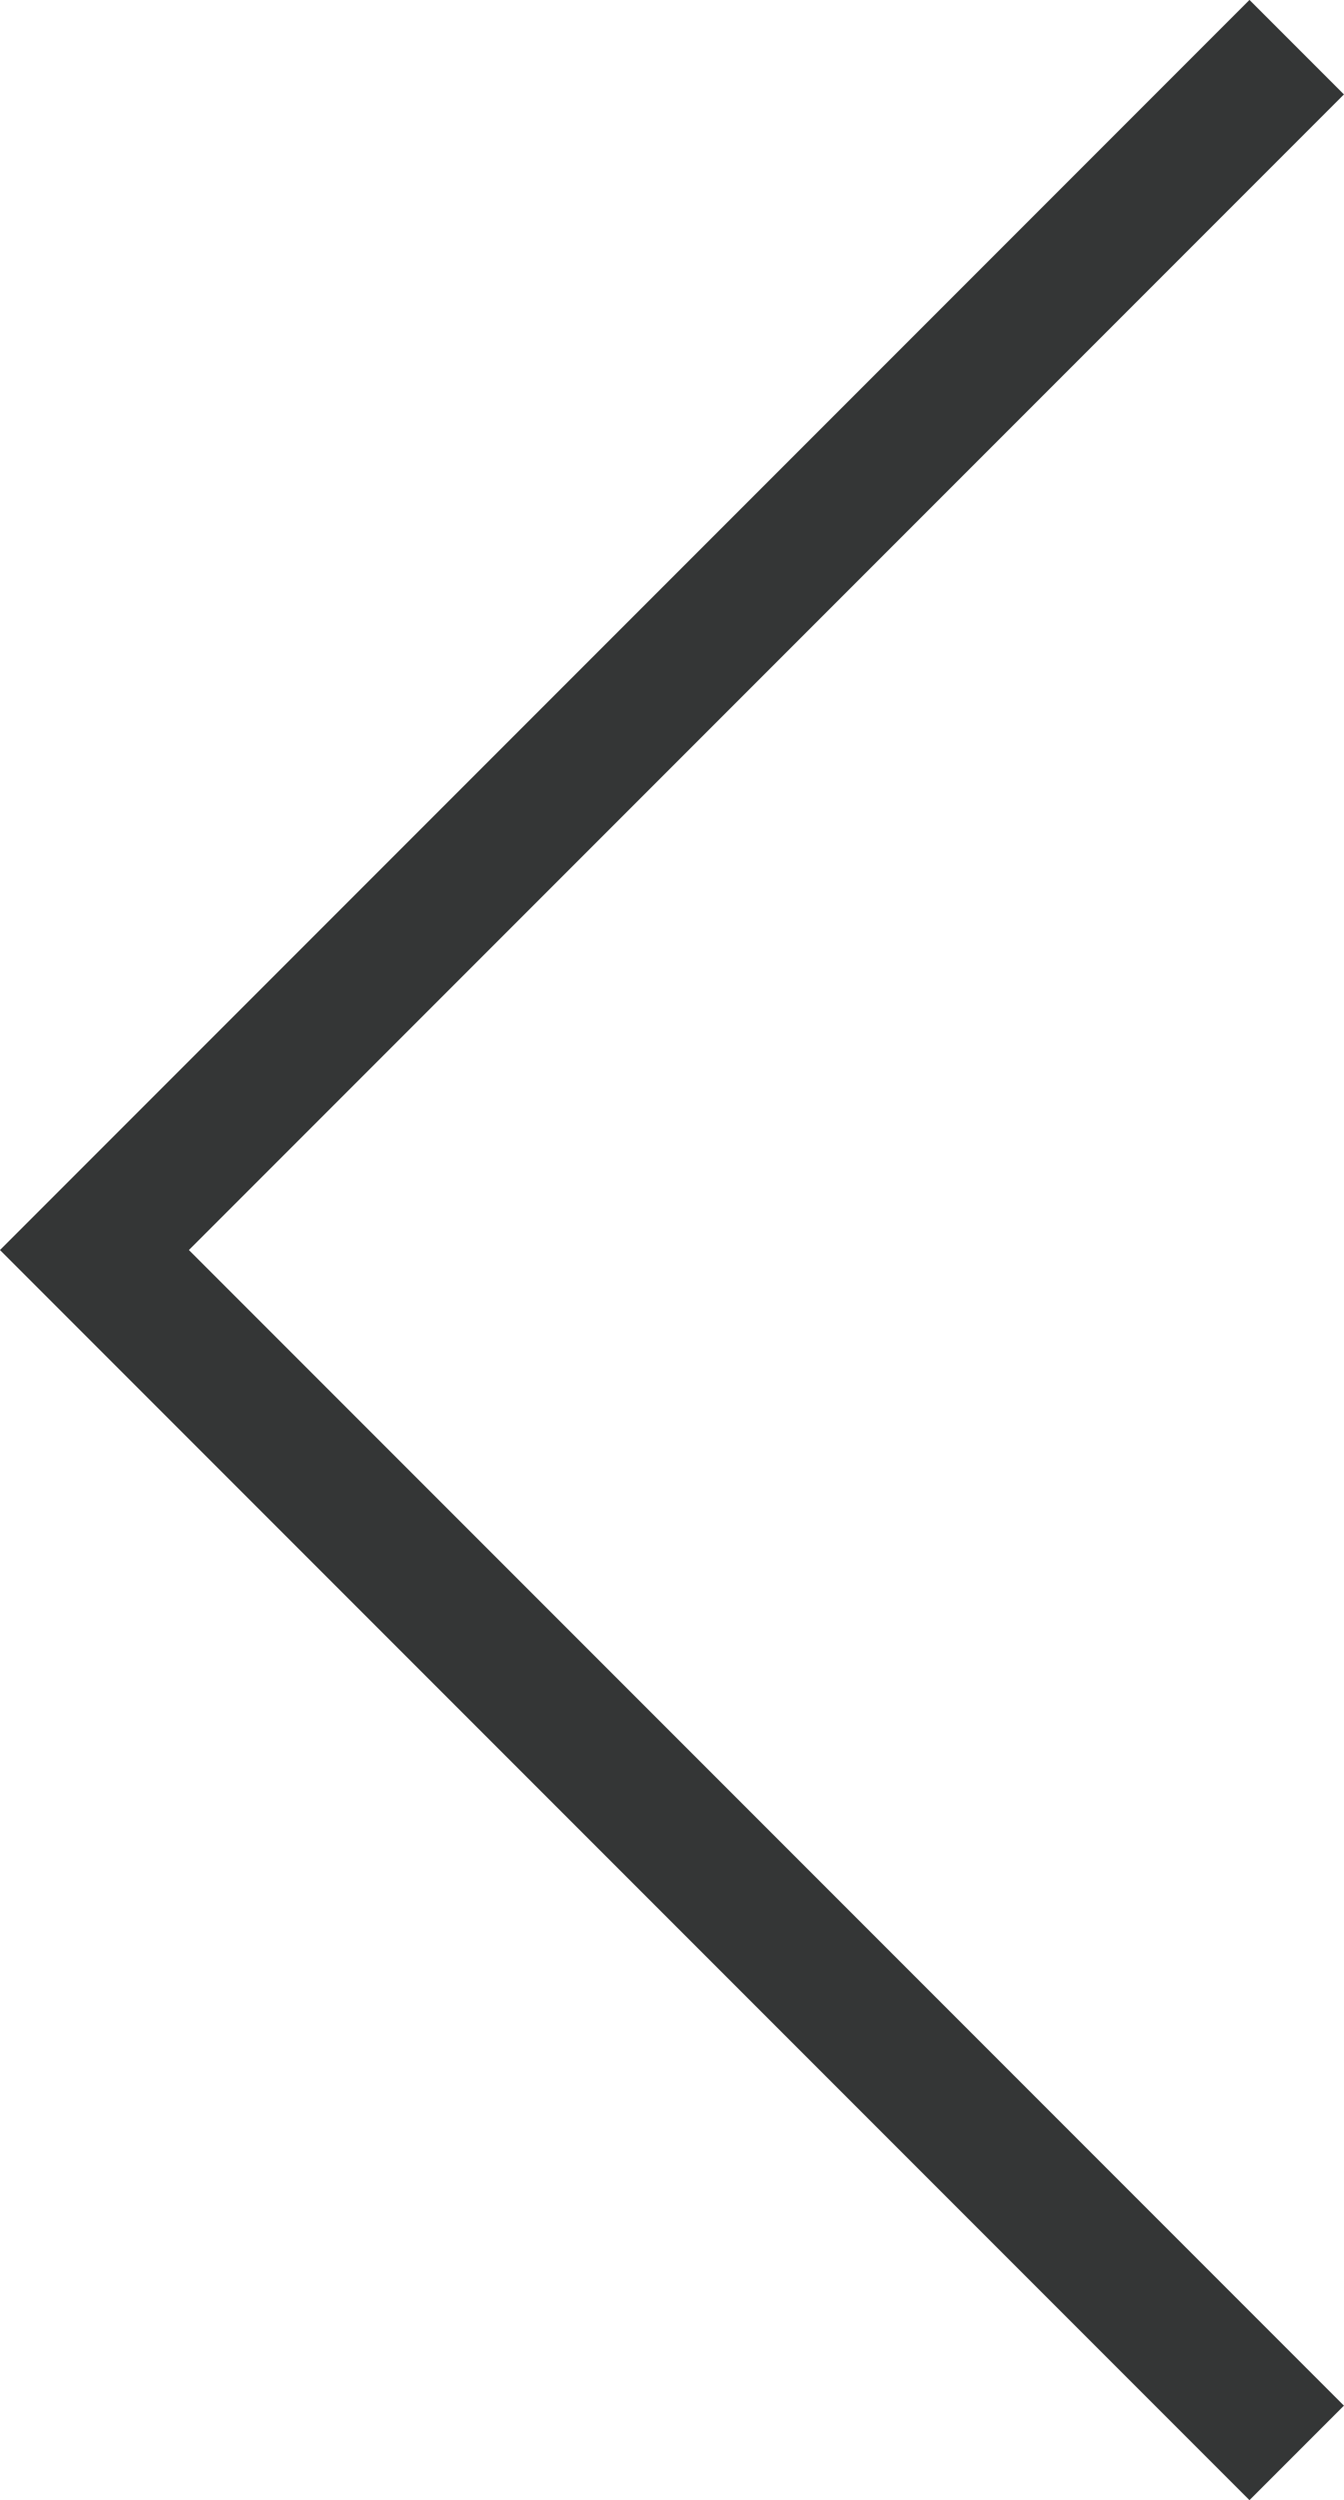 <svg xmlns="http://www.w3.org/2000/svg" width="10.061" height="18.707" viewBox="0 0 10.061 18.707">
  <path id="кнопка_Назад" data-name="кнопка Назад" d="M10.061,18.53l-9-9,4.5-4.5,4.5-4.5" transform="translate(-0.354 -0.177)" fill="none" stroke="#343636" stroke-width="1"/>
</svg>
